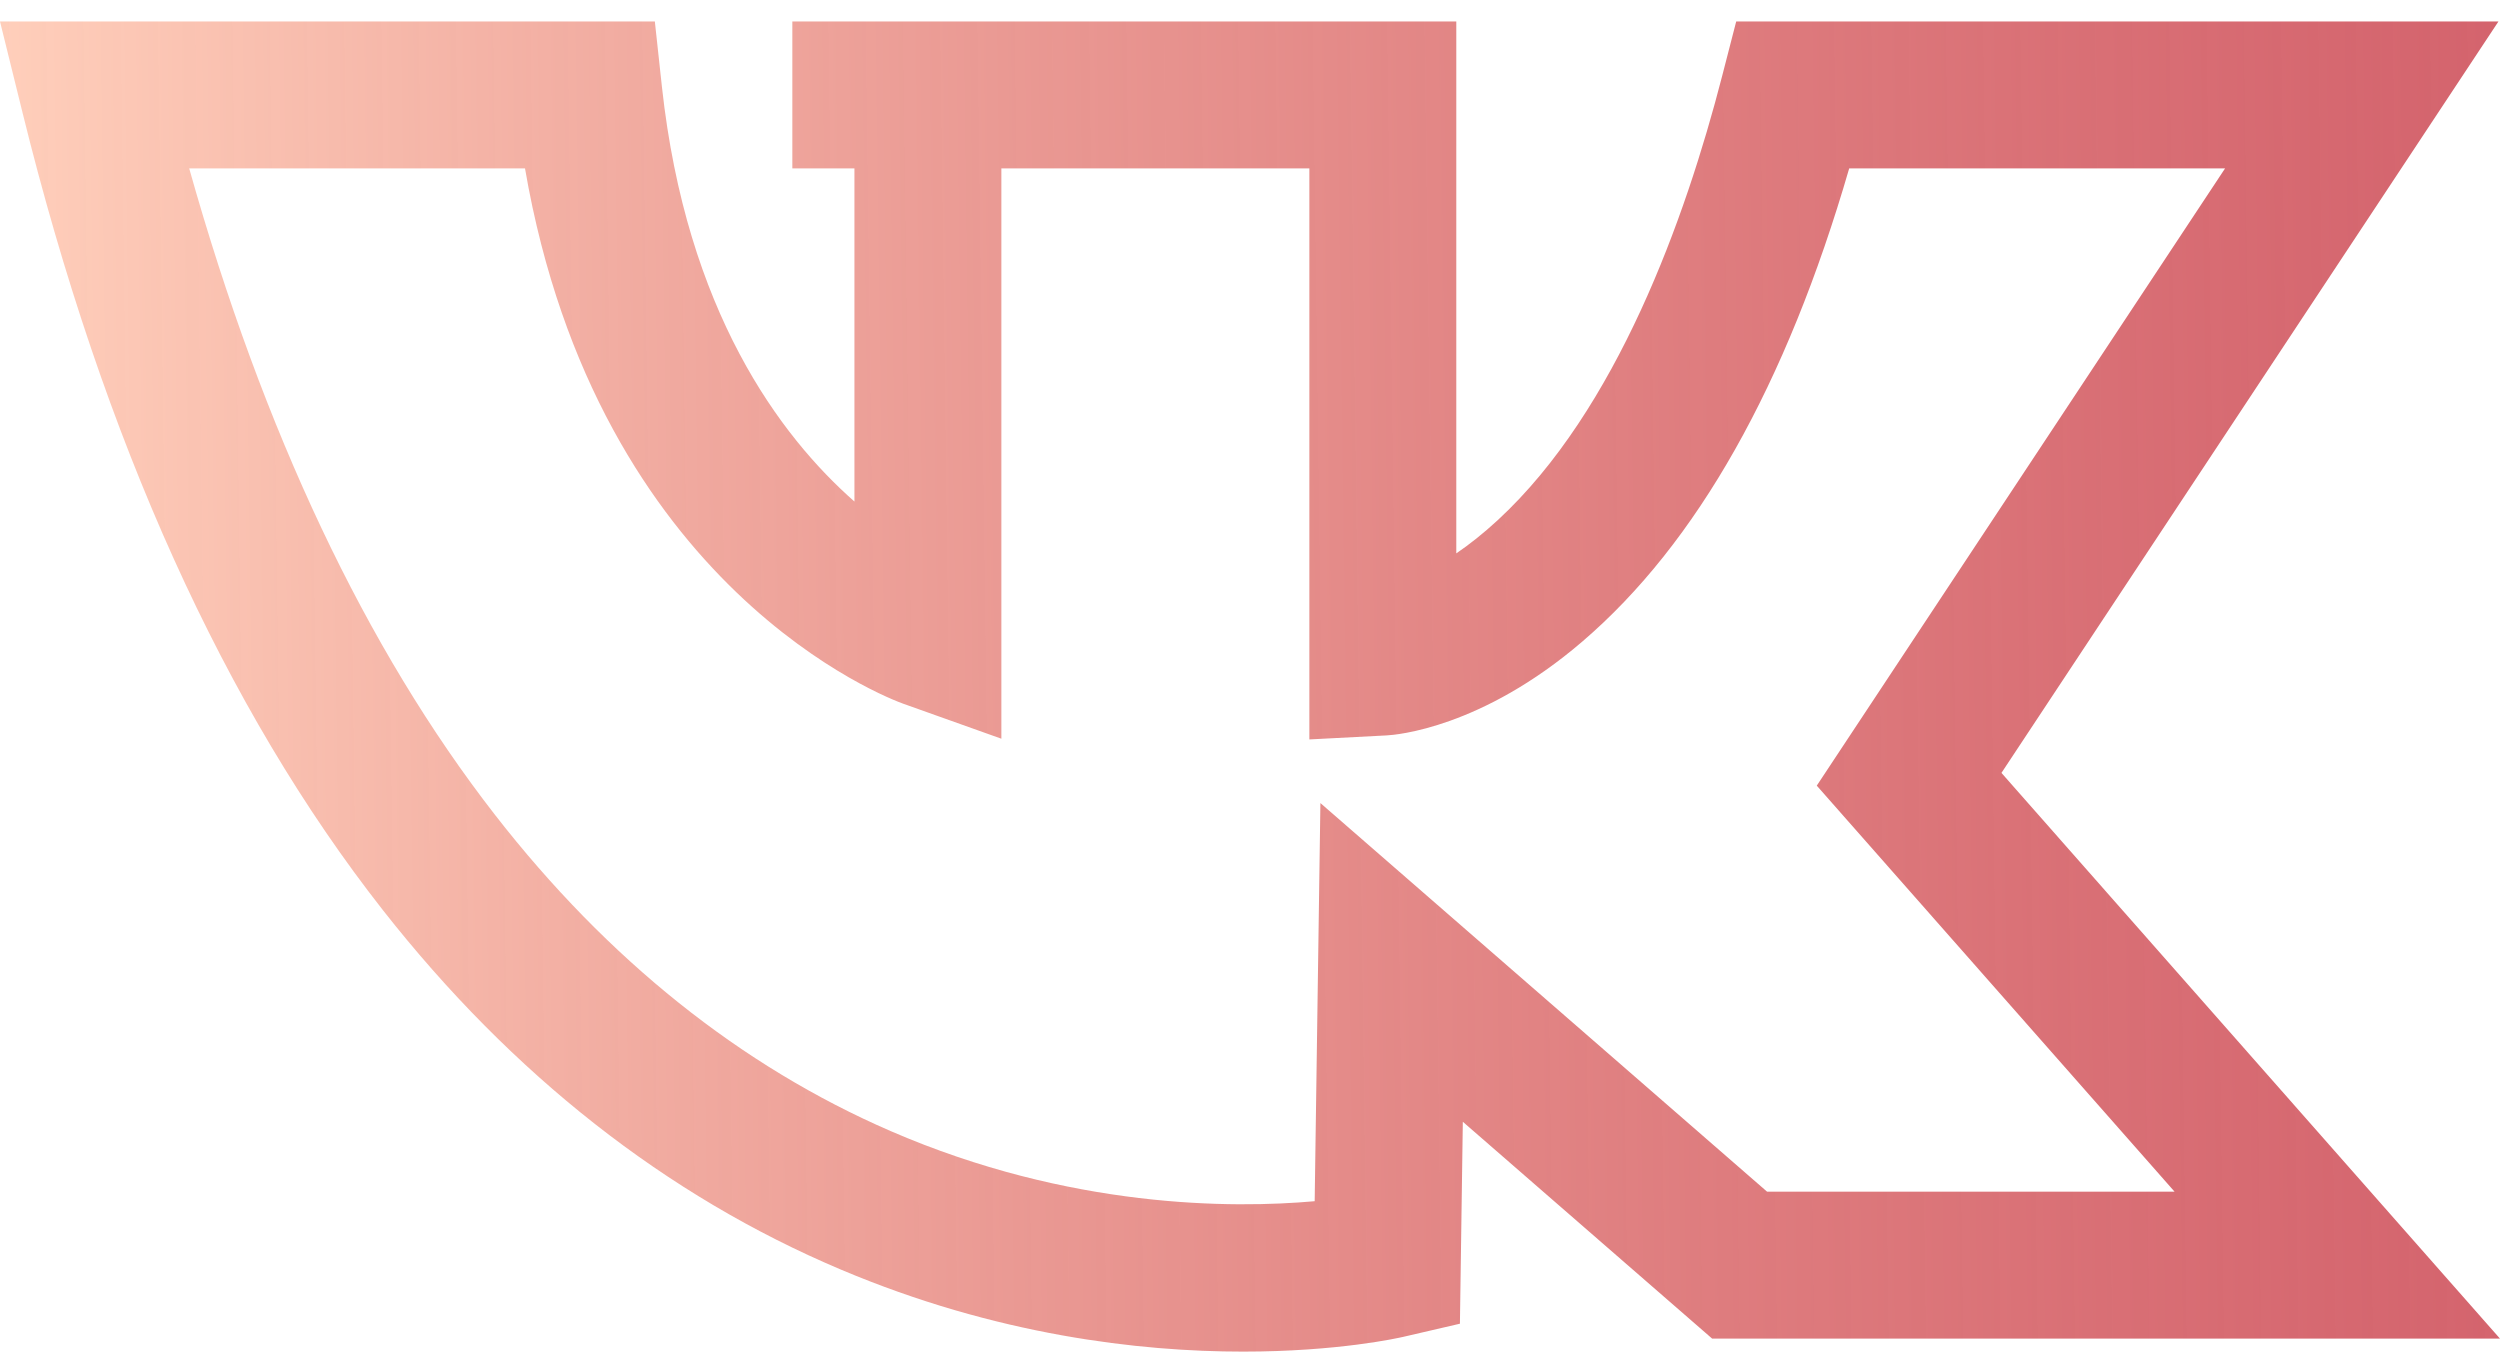 <?xml version="1.0" encoding="UTF-8"?> <svg xmlns="http://www.w3.org/2000/svg" width="31" height="17" viewBox="0 0 31 17" fill="none"> <g clip-path="url(#clip0)"> <path d="M24.818 9.584L30.981 0.266H21.529L21.353 0.949C20.9 2.705 20.05 5.084 18.573 6.449C18.39 6.618 18.217 6.754 18.058 6.862V0.266H9.825V2.088H10.595V6.219C9.672 5.407 8.512 3.858 8.208 1.078L8.12 0.266H0L0.279 1.395C1.281 5.457 2.785 8.785 4.749 11.287C6.353 13.329 8.262 14.828 10.425 15.742C12.356 16.559 14.135 16.76 15.414 16.76C16.591 16.76 17.346 16.59 17.409 16.575L18.103 16.414L18.139 13.91L21.231 16.599H31L24.818 9.584ZM16.373 9.958L16.302 14.895C15.284 14.986 13.268 14.989 11.043 14.025C9.185 13.219 7.534 11.899 6.137 10.103C4.537 8.045 3.264 5.353 2.346 2.088H6.51C7.412 7.316 11.038 8.668 11.2 8.726L12.417 9.16V2.088H16.236V9.169L17.195 9.119C17.311 9.113 18.37 9.028 19.62 7.956C21.041 6.739 22.153 4.767 22.93 2.088H27.591L22.528 9.742L26.965 14.777H21.912L16.373 9.958Z" fill="url(#paint0_linear)"></path> </g> <defs> <linearGradient id="paint0_linear" x1="-1.73537e-07" y1="9.909" x2="32.986" y2="9.473" gradientUnits="userSpaceOnUse"> <stop stop-color="#FFCFBB"></stop> <stop offset="1" stop-color="#C12231" stop-opacity="0.72"></stop> </linearGradient> <clipPath id="clip0"> <rect width="31" height="17" fill="white"></rect> </clipPath> </defs> </svg> 